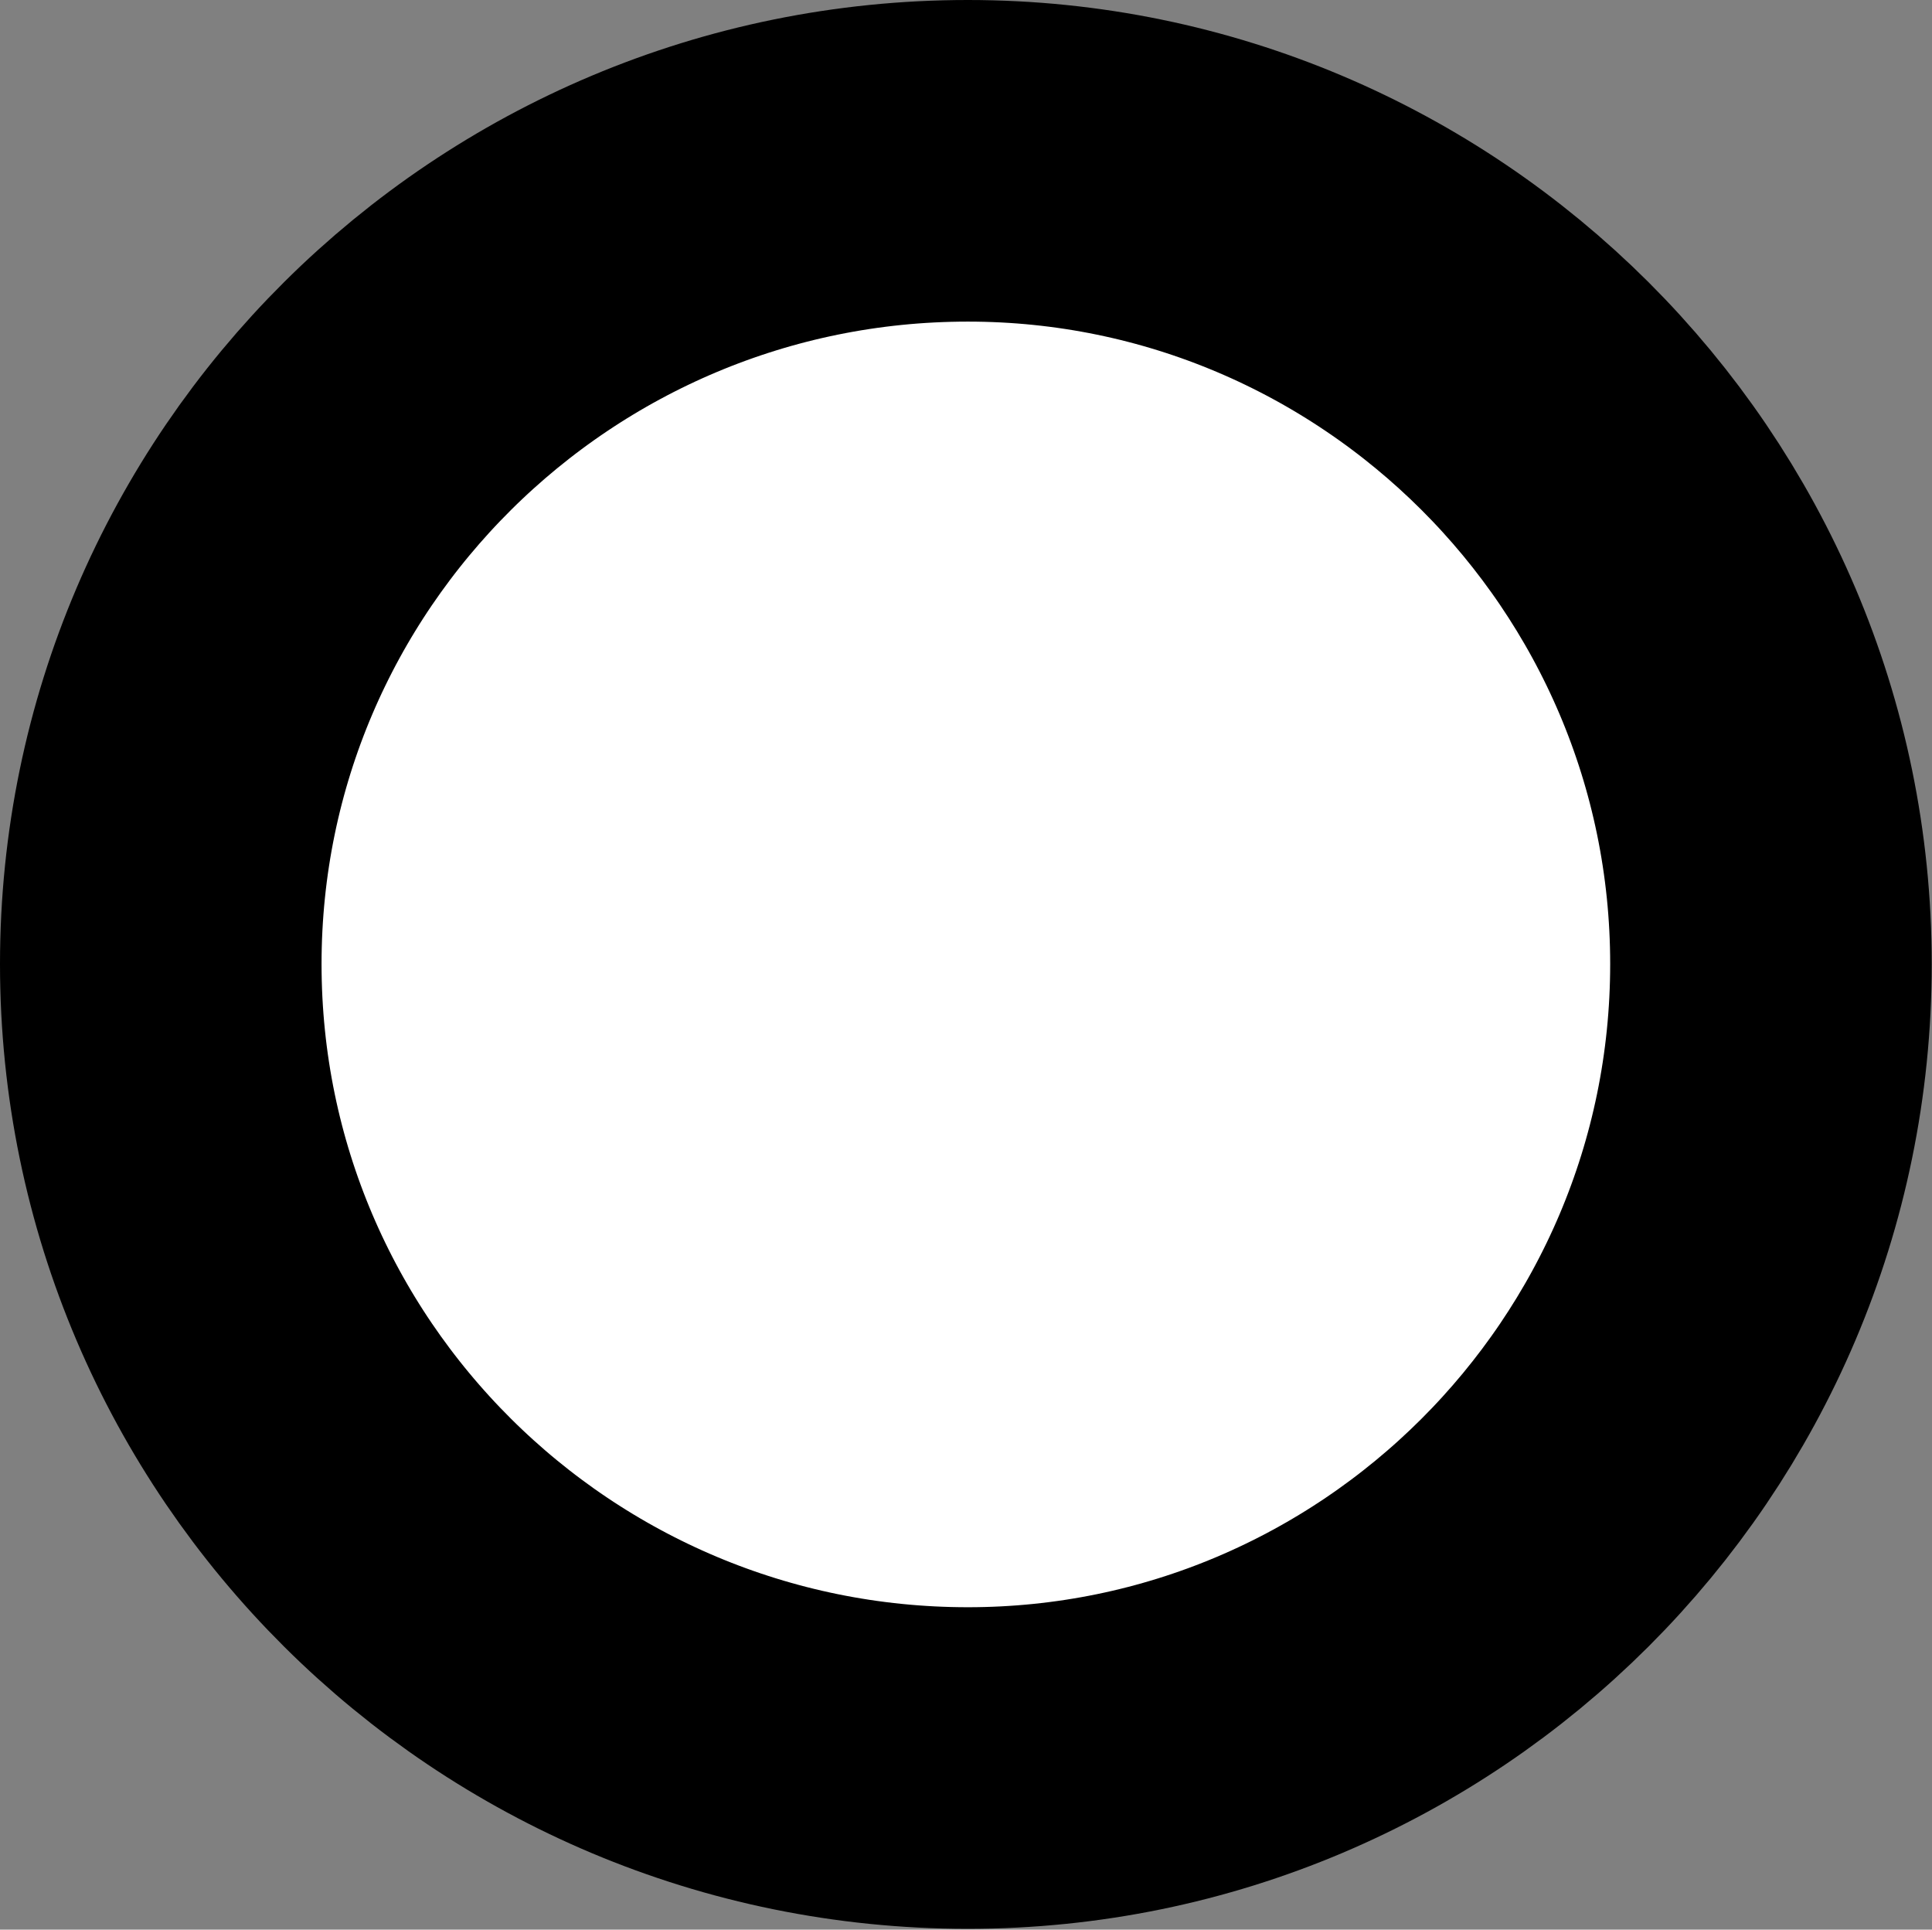 <?xml version='1.0' encoding='ISO-8859-1'?>
<!DOCTYPE svg PUBLIC "-//W3C//DTD SVG 1.1//EN" "http://www.w3.org/Graphics/SVG/1.1/DTD/svg11.dtd">
<!-- This file was generated by dvisvgm 1.0.11 () -->
<!-- Mon Jun 22 11:10:30 2020 -->
<svg height='2.88pt' version='1.1' viewBox='94.398 71.16 2.884 2.88' width='2.884pt' xmlns='http://www.w3.org/2000/svg' xmlns:xlink='http://www.w3.org/1999/xlink'>
<rect x="94.398" y="71.16" width="2.884" height="2.88" fill="#808080" stroke="none"/>
<g id='page1' transform='matrix(1.2 0 0 1.2 0 0)'>
<path d='M80.868 60.499C80.868 59.947 80.418 59.5 79.869 59.5C79.316 59.5 78.865 59.947 78.865 60.499C78.865 61.052 79.316 61.499 79.869 61.499C80.418 61.499 80.868 61.052 80.868 60.499ZM79.869 60.499' fill='#ffffff'/>
<path d='M80.868 60.499C80.868 59.947 80.418 59.5 79.869 59.5C79.316 59.5 78.865 59.947 78.865 60.499C78.865 61.052 79.316 61.499 79.869 61.499C80.418 61.499 80.868 61.052 80.868 60.499ZM79.869 60.499' fill='none' stroke='#000000' stroke-miterlimit='10.037' stroke-width='0.4'/>
</g>
</svg>
